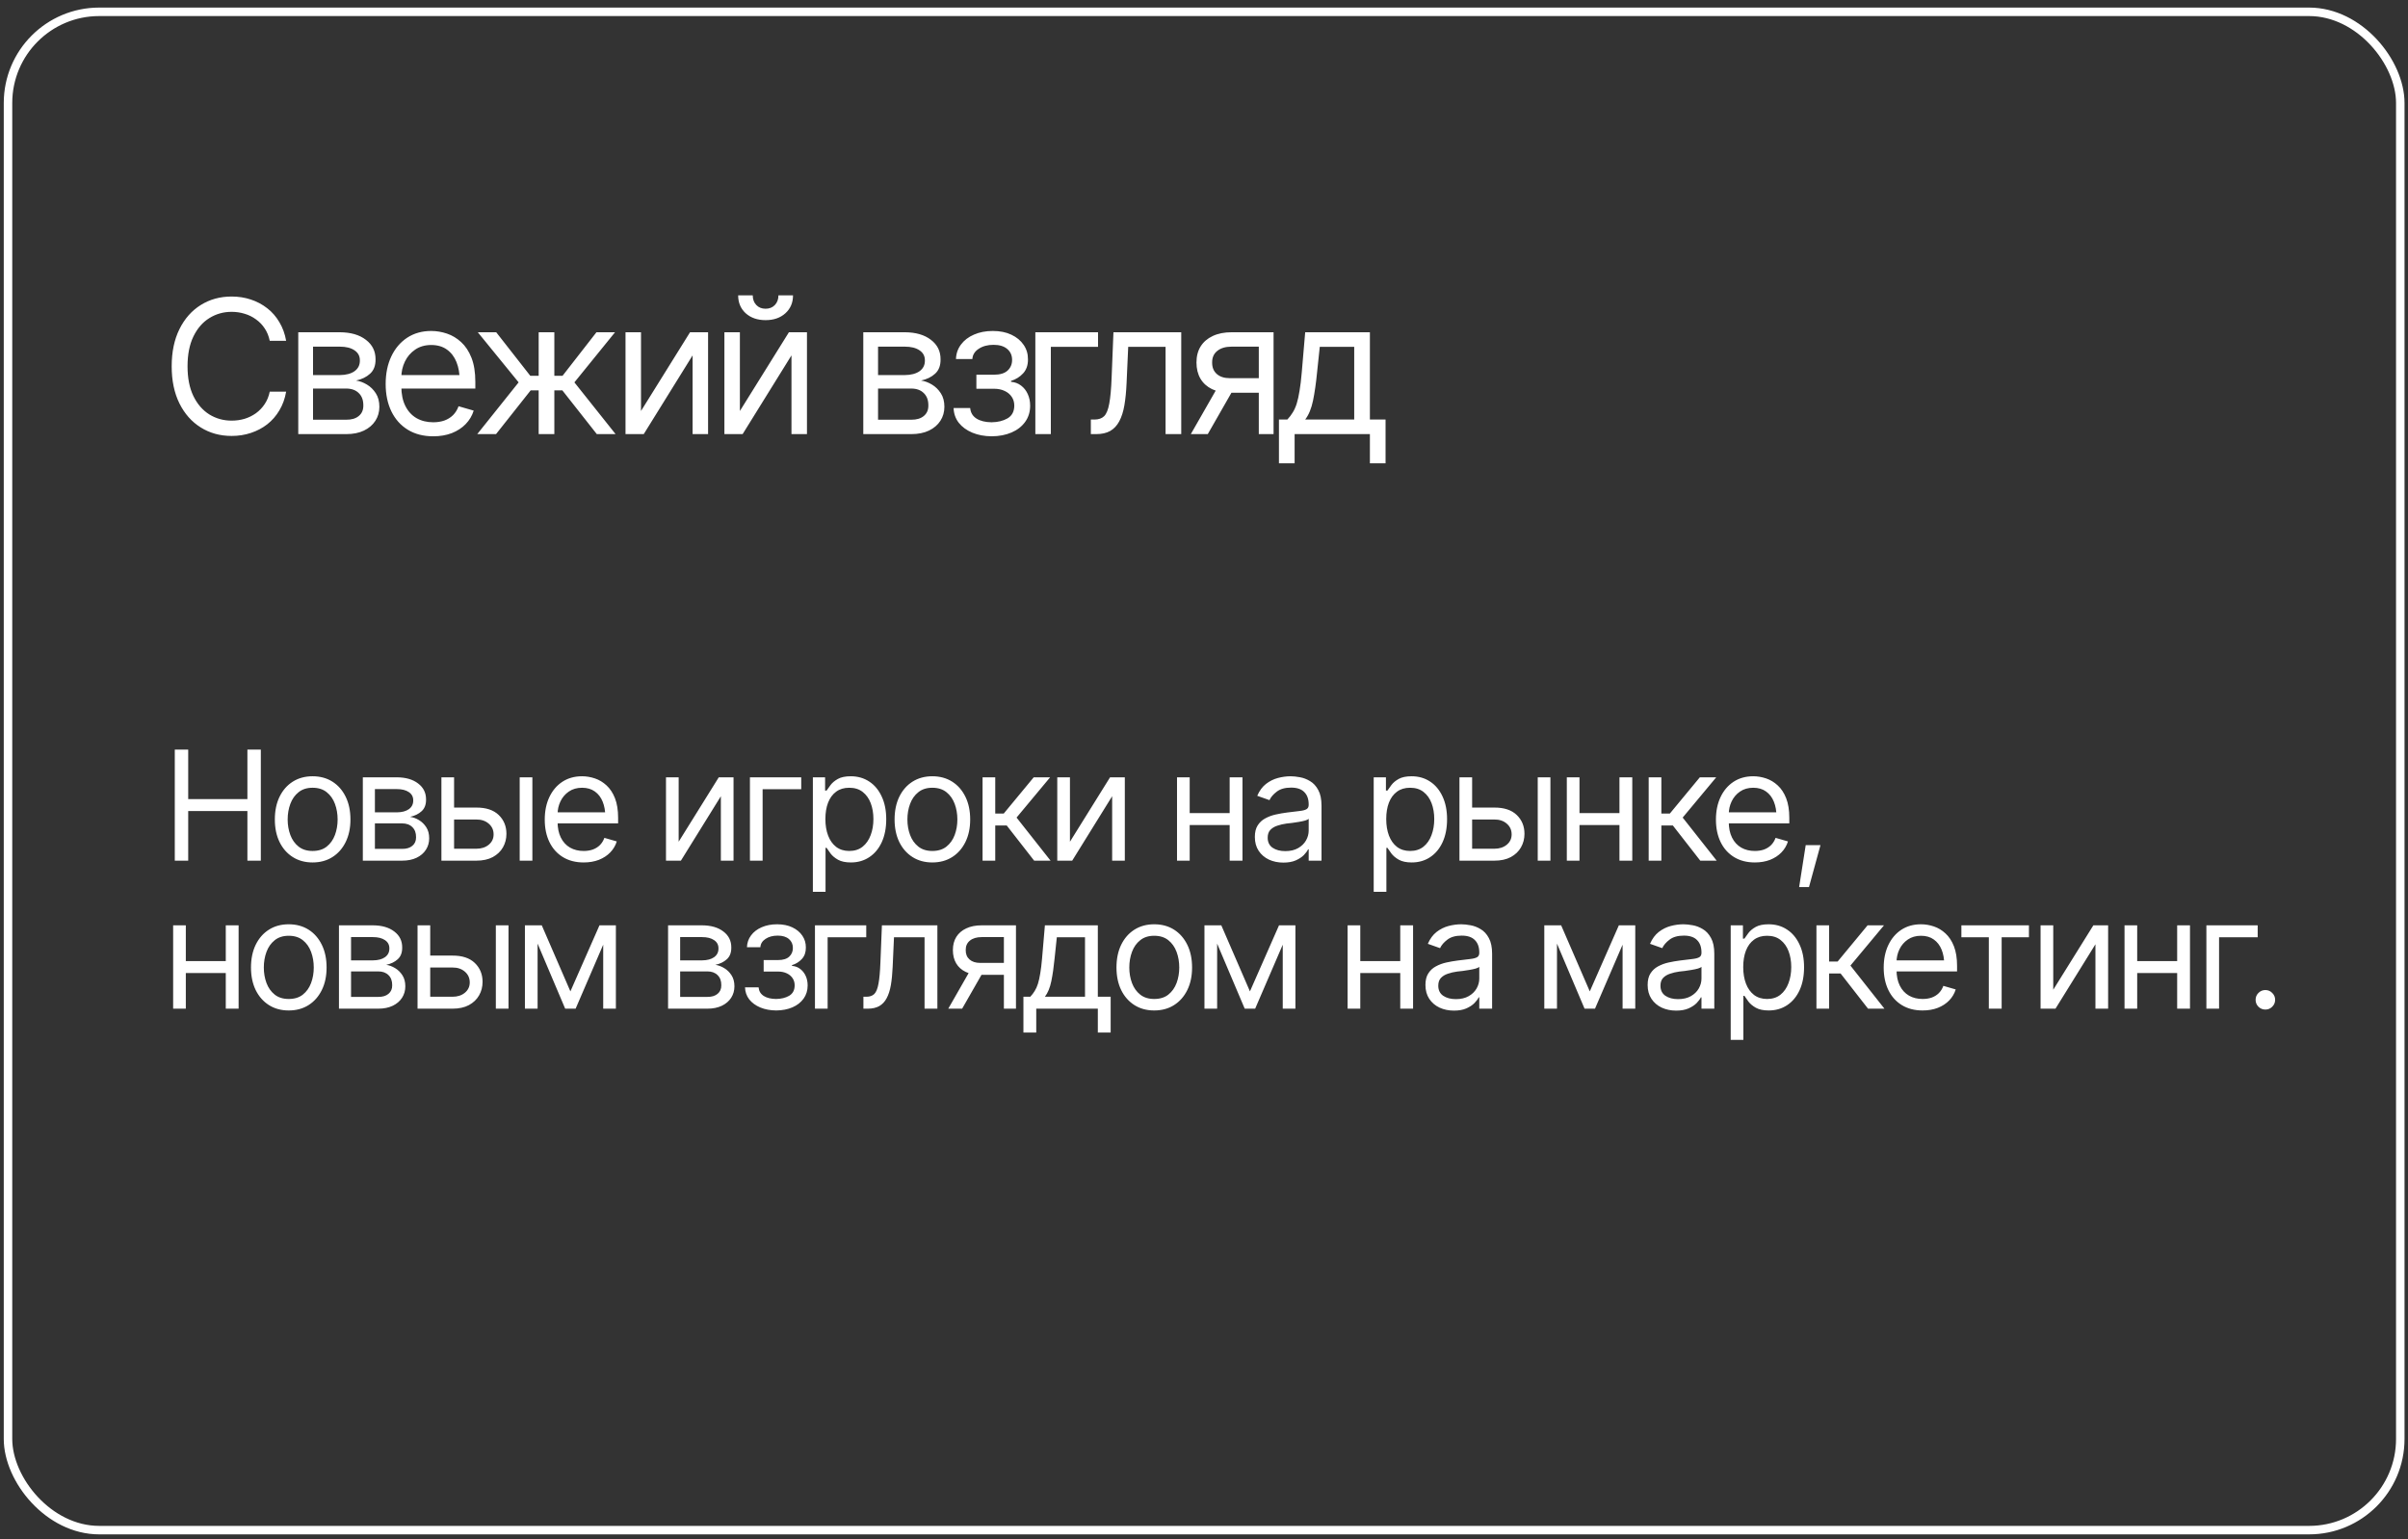 <?xml version="1.0" encoding="UTF-8"?> <svg xmlns="http://www.w3.org/2000/svg" width="244" height="156" viewBox="0 0 244 156" fill="none"><rect x="0" y="0" width="244" height="156" fill="#333333" stroke="none"/><rect x="0.811" y="1.198" width="242.407" height="153.868" rx="9.239" stroke="white" stroke-width="0.86"></rect><path d="M23.473 44.179C22.303 44.179 21.26 43.893 20.343 43.32C19.425 42.748 18.705 41.935 18.182 40.882C17.658 39.824 17.397 38.571 17.397 37.124C17.397 35.671 17.658 34.416 18.182 33.357C18.705 32.298 19.425 31.482 20.343 30.91C21.26 30.337 22.303 30.051 23.473 30.051C24.162 30.051 24.812 30.152 25.421 30.356C26.037 30.559 26.591 30.854 27.083 31.242C27.576 31.624 27.985 32.095 28.311 32.655C28.644 33.209 28.872 33.837 28.995 34.539H27.333C27.234 34.058 27.062 33.637 26.816 33.274C26.575 32.91 26.28 32.606 25.929 32.359C25.584 32.107 25.203 31.919 24.784 31.796C24.365 31.667 23.928 31.602 23.473 31.602C22.642 31.602 21.888 31.815 21.21 32.239C20.533 32.658 19.995 33.28 19.595 34.105C19.201 34.923 19.003 35.93 19.003 37.124C19.003 38.312 19.201 39.316 19.595 40.134C19.995 40.953 20.533 41.575 21.21 42C21.888 42.418 22.642 42.628 23.473 42.628C23.928 42.628 24.365 42.566 24.784 42.443C25.203 42.314 25.584 42.126 25.929 41.88C26.28 41.627 26.575 41.319 26.816 40.956C27.062 40.593 27.234 40.171 27.333 39.691H28.995C28.872 40.399 28.644 41.03 28.311 41.584C27.985 42.138 27.576 42.609 27.083 42.997C26.591 43.379 26.037 43.671 25.421 43.874C24.812 44.077 24.162 44.179 23.473 44.179ZM30.223 43.994V33.671H34.434C35.542 33.677 36.422 33.932 37.075 34.437C37.733 34.936 38.06 35.597 38.054 36.422C38.06 37.05 37.875 37.533 37.499 37.872C37.13 38.211 36.656 38.441 36.078 38.565C36.453 38.62 36.819 38.755 37.176 38.971C37.54 39.186 37.841 39.482 38.081 39.857C38.321 40.227 38.441 40.682 38.441 41.224C38.441 41.753 38.306 42.227 38.035 42.646C37.764 43.065 37.38 43.394 36.881 43.634C36.382 43.874 35.782 43.994 35.08 43.994H30.223ZM31.719 42.535H35.08C35.622 42.541 36.047 42.415 36.355 42.157C36.669 41.898 36.822 41.544 36.816 41.095C36.822 40.559 36.669 40.141 36.355 39.839C36.047 39.531 35.622 39.377 35.08 39.377H31.719V42.535ZM31.719 38.011H34.434C35.068 38.004 35.567 37.872 35.93 37.614C36.293 37.349 36.471 36.989 36.465 36.533C36.471 36.096 36.293 35.754 35.93 35.508C35.567 35.256 35.068 35.13 34.434 35.13H31.719V38.011ZM43.899 44.216C42.908 44.216 42.049 43.994 41.323 43.551C40.602 43.108 40.048 42.489 39.661 41.695C39.273 40.895 39.079 39.968 39.079 38.916C39.079 37.857 39.27 36.924 39.651 36.118C40.033 35.311 40.569 34.68 41.258 34.225C41.954 33.769 42.766 33.541 43.696 33.541C44.231 33.541 44.764 33.631 45.293 33.809C45.823 33.988 46.303 34.277 46.734 34.677C47.171 35.077 47.519 35.607 47.777 36.265C48.036 36.924 48.165 37.734 48.165 38.694V39.377H40.206V38.011H47.306L46.577 38.528C46.577 37.838 46.469 37.226 46.254 36.69C46.038 36.155 45.715 35.733 45.284 35.425C44.859 35.117 44.33 34.963 43.696 34.963C43.062 34.963 42.517 35.12 42.062 35.434C41.612 35.742 41.267 36.145 41.027 36.644C40.787 37.143 40.667 37.678 40.667 38.251V39.156C40.667 39.937 40.803 40.599 41.074 41.141C41.344 41.683 41.723 42.095 42.209 42.378C42.696 42.655 43.259 42.794 43.899 42.794C44.312 42.794 44.687 42.735 45.026 42.618C45.364 42.495 45.657 42.314 45.903 42.074C46.149 41.827 46.337 41.526 46.466 41.169L47.999 41.612C47.839 42.129 47.568 42.584 47.186 42.978C46.811 43.366 46.343 43.671 45.783 43.893C45.223 44.108 44.595 44.216 43.899 44.216ZM48.359 43.994L52.552 38.749L48.415 33.671H50.28L53.734 38.084H54.583V33.671H56.171V38.084H57.002L60.438 33.671H62.321L58.203 38.749L62.377 43.994H60.474L56.984 39.562H56.171V43.994H54.583V39.562H53.77L50.262 43.994H48.359ZM64.953 41.649L69.921 33.671H71.749V43.994H70.18V36.016L65.23 43.994H63.383V33.671H64.953V41.649ZM74.972 41.649L79.94 33.671H81.769V43.994H80.199V36.016L75.249 43.994H73.403V33.671H74.972V41.649ZM77.576 32.443C76.752 32.443 76.081 32.212 75.564 31.75C75.052 31.282 74.797 30.676 74.797 29.931H76.275C76.275 30.331 76.394 30.657 76.635 30.91C76.875 31.162 77.189 31.288 77.576 31.288C77.964 31.288 78.278 31.162 78.518 30.91C78.758 30.657 78.878 30.331 78.878 29.931H80.356C80.356 30.676 80.097 31.282 79.58 31.75C79.069 32.212 78.401 32.443 77.576 32.443ZM87.476 43.994V33.671H91.687C92.795 33.677 93.675 33.932 94.328 34.437C94.986 34.936 95.313 35.597 95.306 36.422C95.313 37.05 95.128 37.533 94.752 37.872C94.383 38.211 93.909 38.441 93.33 38.565C93.706 38.62 94.072 38.755 94.429 38.971C94.792 39.186 95.094 39.482 95.334 39.857C95.574 40.227 95.694 40.682 95.694 41.224C95.694 41.753 95.559 42.227 95.288 42.646C95.017 43.065 94.632 43.394 94.134 43.634C93.635 43.874 93.035 43.994 92.333 43.994H87.476ZM88.972 42.535H92.333C92.875 42.541 93.3 42.415 93.607 42.157C93.921 41.898 94.075 41.544 94.069 41.095C94.075 40.559 93.921 40.141 93.607 39.839C93.3 39.531 92.875 39.377 92.333 39.377H88.972V42.535ZM88.972 38.011H91.687C92.321 38.004 92.819 37.872 93.183 37.614C93.546 37.349 93.724 36.989 93.718 36.533C93.724 36.096 93.546 35.754 93.183 35.508C92.819 35.256 92.321 35.13 91.687 35.13H88.972V38.011ZM96.627 41.353H98.308C98.351 41.821 98.566 42.178 98.954 42.424C99.342 42.664 99.847 42.788 100.469 42.794C101.103 42.788 101.644 42.655 102.094 42.397C102.543 42.132 102.771 41.704 102.777 41.113C102.777 40.769 102.691 40.47 102.519 40.218C102.346 39.959 102.106 39.759 101.798 39.617C101.49 39.47 101.127 39.396 100.709 39.396H98.936V37.974H100.709C101.337 37.974 101.801 37.832 102.103 37.549C102.405 37.266 102.555 36.909 102.555 36.478C102.555 36.016 102.392 35.647 102.066 35.37C101.74 35.087 101.275 34.945 100.672 34.945C100.075 34.945 99.573 35.08 99.167 35.351C98.766 35.616 98.554 35.961 98.529 36.385H96.867C96.886 35.831 97.055 35.342 97.375 34.917C97.695 34.486 98.132 34.151 98.686 33.911C99.247 33.664 99.884 33.541 100.598 33.541C101.324 33.541 101.952 33.667 102.482 33.92C103.017 34.172 103.433 34.517 103.728 34.954C104.024 35.385 104.168 35.874 104.162 36.422C104.168 37.001 104.005 37.472 103.673 37.835C103.347 38.192 102.937 38.448 102.445 38.602V38.694C102.832 38.725 103.171 38.851 103.46 39.072C103.756 39.294 103.984 39.583 104.144 39.941C104.304 40.291 104.384 40.682 104.384 41.113C104.384 41.741 104.214 42.289 103.876 42.757C103.543 43.218 103.085 43.576 102.5 43.828C101.915 44.08 101.244 44.21 100.487 44.216C99.754 44.21 99.099 44.087 98.52 43.846C97.948 43.606 97.492 43.274 97.154 42.849C96.821 42.418 96.646 41.92 96.627 41.353ZM111.263 33.671V35.148H106.48V43.994H104.91V33.671H111.263ZM110.534 43.994V42.517H110.904C111.322 42.517 111.649 42.403 111.883 42.175C112.116 41.941 112.289 41.516 112.4 40.901C112.517 40.285 112.597 39.402 112.64 38.251L112.824 33.671H119.694V43.994H118.106V35.148H114.32L114.154 38.842C114.117 39.685 114.043 40.43 113.932 41.076C113.822 41.717 113.649 42.255 113.415 42.692C113.188 43.123 112.883 43.449 112.501 43.671C112.12 43.886 111.642 43.994 111.07 43.994H110.534ZM127.553 43.994V35.13H124.801C124.186 35.13 123.699 35.274 123.342 35.564C122.991 35.847 122.819 36.238 122.825 36.736C122.819 37.229 122.976 37.617 123.296 37.9C123.616 38.183 124.056 38.325 124.617 38.325H127.941V39.802H124.617C123.915 39.802 123.311 39.679 122.807 39.433C122.302 39.186 121.914 38.836 121.643 38.38C121.372 37.918 121.237 37.37 121.237 36.736C121.237 36.102 121.378 35.557 121.662 35.102C121.951 34.646 122.36 34.295 122.89 34.049C123.425 33.797 124.062 33.671 124.801 33.671H129.049V43.994H127.553ZM120.664 43.994L123.601 38.86H125.318L122.382 43.994H120.664ZM129.594 46.949V42.517H130.444C130.653 42.295 130.834 42.058 130.988 41.806C131.148 41.553 131.284 41.252 131.395 40.901C131.505 40.544 131.601 40.113 131.681 39.608C131.767 39.103 131.841 38.491 131.903 37.77L132.253 33.671H138.81V42.517H140.398V46.949H138.81V43.994H131.182V46.949H129.594ZM132.253 42.517H137.221V35.148H133.731L133.454 37.77C133.349 38.848 133.214 39.79 133.048 40.596C132.881 41.403 132.617 42.043 132.253 42.517Z" fill="white"></path><path d="M17.711 87.221V75.963H19.071V80.98H25.069V75.963H26.429V87.221H25.069V82.189H19.071V87.221H17.711ZM31.672 87.402C30.912 87.402 30.245 87.221 29.67 86.858C29.096 86.495 28.648 85.987 28.326 85.332C28.008 84.677 27.85 83.916 27.85 83.05C27.85 82.169 28.008 81.401 28.326 80.746C28.648 80.086 29.096 79.575 29.67 79.212C30.245 78.85 30.912 78.668 31.672 78.668C32.438 78.668 33.108 78.85 33.682 79.212C34.256 79.575 34.705 80.086 35.027 80.746C35.349 81.401 35.51 82.169 35.51 83.05C35.51 83.916 35.349 84.677 35.027 85.332C34.705 85.987 34.256 86.495 33.682 86.858C33.108 87.221 32.438 87.402 31.672 87.402ZM31.672 86.238C32.257 86.238 32.735 86.09 33.108 85.793C33.481 85.496 33.758 85.105 33.939 84.622C34.12 84.133 34.211 83.609 34.211 83.05C34.211 82.481 34.12 81.952 33.939 81.464C33.758 80.975 33.481 80.582 33.108 80.285C32.735 79.983 32.257 79.832 31.672 79.832C31.098 79.832 30.625 79.983 30.252 80.285C29.879 80.582 29.602 80.975 29.421 81.464C29.24 81.952 29.149 82.481 29.149 83.05C29.149 83.609 29.24 84.133 29.421 84.622C29.602 85.105 29.879 85.496 30.252 85.793C30.625 86.09 31.098 86.238 31.672 86.238ZM36.765 87.221V78.774H40.21C41.116 78.779 41.837 78.988 42.37 79.401C42.909 79.809 43.176 80.35 43.171 81.025C43.176 81.539 43.025 81.935 42.718 82.212C42.416 82.489 42.028 82.677 41.554 82.778C41.862 82.823 42.161 82.934 42.454 83.111C42.751 83.287 42.998 83.529 43.194 83.836C43.39 84.138 43.489 84.511 43.489 84.954C43.489 85.387 43.378 85.775 43.156 86.118C42.935 86.46 42.62 86.73 42.212 86.926C41.804 87.122 41.313 87.221 40.739 87.221H36.765ZM37.989 86.027H40.739C41.182 86.032 41.529 85.929 41.781 85.717C42.038 85.506 42.164 85.216 42.159 84.848C42.164 84.41 42.038 84.068 41.781 83.821C41.529 83.569 41.182 83.443 40.739 83.443H37.989V86.027ZM37.989 82.325H40.21C40.728 82.32 41.136 82.212 41.434 82C41.731 81.784 41.877 81.489 41.872 81.116C41.877 80.758 41.731 80.479 41.434 80.278C41.136 80.071 40.728 79.968 40.21 79.968H37.989V82.325ZM45.846 81.841H48.263C49.251 81.836 50.006 82.086 50.53 82.589C51.054 83.093 51.316 83.73 51.316 84.501C51.316 85.004 51.197 85.463 50.961 85.876C50.729 86.284 50.386 86.611 49.933 86.858C49.48 87.1 48.923 87.221 48.263 87.221H44.728V78.774H46.012V86.012H48.263C48.772 86.012 49.19 85.878 49.517 85.611C49.85 85.339 50.016 84.989 50.016 84.561C50.016 84.113 49.85 83.748 49.517 83.466C49.19 83.184 48.772 83.045 48.263 83.05H45.846V81.841ZM52.66 87.221V78.774H53.945V87.221H52.66ZM59.143 87.402C58.332 87.402 57.629 87.221 57.035 86.858C56.446 86.495 55.992 85.989 55.675 85.339C55.358 84.685 55.199 83.927 55.199 83.065C55.199 82.199 55.355 81.436 55.667 80.776C55.98 80.116 56.418 79.6 56.982 79.227C57.551 78.855 58.216 78.668 58.977 78.668C59.415 78.668 59.85 78.741 60.283 78.887C60.717 79.033 61.109 79.27 61.462 79.597C61.82 79.925 62.104 80.358 62.316 80.897C62.527 81.436 62.633 82.098 62.633 82.884V83.443H56.121V82.325H61.931L61.334 82.748C61.334 82.184 61.245 81.683 61.069 81.245C60.893 80.806 60.629 80.461 60.276 80.21C59.928 79.958 59.495 79.832 58.977 79.832C58.458 79.832 58.012 79.96 57.639 80.217C57.272 80.469 56.989 80.799 56.793 81.207C56.597 81.615 56.498 82.053 56.498 82.521V83.262C56.498 83.901 56.609 84.443 56.831 84.886C57.053 85.329 57.362 85.667 57.76 85.898C58.158 86.125 58.619 86.238 59.143 86.238C59.48 86.238 59.787 86.191 60.064 86.095C60.341 85.994 60.581 85.846 60.782 85.649C60.984 85.448 61.137 85.201 61.243 84.909L62.497 85.271C62.366 85.695 62.145 86.067 61.832 86.389C61.525 86.707 61.142 86.956 60.684 87.138C60.226 87.314 59.712 87.402 59.143 87.402ZM68.768 85.302L72.832 78.774H74.328V87.221H73.044V80.693L68.995 87.221H67.484V78.774H68.768V85.302ZM81.188 78.774V79.983H77.275V87.221H75.99V78.774H81.188ZM82.367 90.379V78.774H83.606V80.119H83.757C83.853 79.973 83.986 79.786 84.157 79.56C84.329 79.328 84.576 79.121 84.898 78.94C85.22 78.759 85.656 78.668 86.205 78.668C86.915 78.668 87.54 78.847 88.079 79.205C88.618 79.557 89.038 80.061 89.34 80.716C89.647 81.365 89.801 82.133 89.801 83.02C89.801 83.912 89.65 84.687 89.348 85.347C89.046 86.002 88.625 86.508 88.086 86.865C87.547 87.223 86.925 87.402 86.22 87.402C85.681 87.402 85.248 87.311 84.921 87.13C84.593 86.944 84.341 86.734 84.165 86.503C83.989 86.266 83.853 86.072 83.757 85.921H83.651V90.379H82.367ZM86.054 86.238C86.593 86.238 87.044 86.095 87.406 85.808C87.769 85.516 88.041 85.125 88.222 84.637C88.409 84.148 88.502 83.604 88.502 83.005C88.502 82.41 88.411 81.874 88.23 81.396C88.048 80.917 87.776 80.537 87.414 80.255C87.056 79.973 86.603 79.832 86.054 79.832C85.525 79.832 85.082 79.965 84.724 80.232C84.367 80.494 84.095 80.864 83.908 81.343C83.727 81.816 83.636 82.37 83.636 83.005C83.636 83.639 83.729 84.201 83.916 84.69C84.102 85.173 84.374 85.553 84.732 85.83C85.094 86.102 85.535 86.238 86.054 86.238ZM94.47 87.402C93.71 87.402 93.042 87.221 92.468 86.858C91.894 86.495 91.446 85.987 91.123 85.332C90.806 84.677 90.647 83.916 90.647 83.05C90.647 82.169 90.806 81.401 91.123 80.746C91.446 80.086 91.894 79.575 92.468 79.212C93.042 78.85 93.71 78.668 94.47 78.668C95.236 78.668 95.906 78.85 96.48 79.212C97.054 79.575 97.502 80.086 97.825 80.746C98.147 81.401 98.308 82.169 98.308 83.05C98.308 83.916 98.147 84.677 97.825 85.332C97.502 85.987 97.054 86.495 96.48 86.858C95.906 87.221 95.236 87.402 94.47 87.402ZM94.47 86.238C95.054 86.238 95.533 86.09 95.906 85.793C96.278 85.496 96.555 85.105 96.737 84.622C96.918 84.133 97.009 83.609 97.009 83.05C97.009 82.481 96.918 81.952 96.737 81.464C96.555 80.975 96.278 80.582 95.906 80.285C95.533 79.983 95.054 79.832 94.47 79.832C93.896 79.832 93.423 79.983 93.05 80.285C92.677 80.582 92.4 80.975 92.219 81.464C92.037 81.952 91.947 82.481 91.947 83.05C91.947 83.609 92.037 84.133 92.219 84.622C92.4 85.105 92.677 85.496 93.05 85.793C93.423 86.09 93.896 86.238 94.47 86.238ZM99.562 87.221V78.774H100.847V82.446H101.708L104.745 78.774H106.407L103.007 82.854L106.453 87.221H104.79L102.01 83.655H100.847V87.221H99.562ZM108.417 85.302L112.481 78.774H113.977V87.221H112.693V80.693L108.644 87.221H107.132V78.774H108.417V85.302ZM124.902 82.4V83.609H120.248V82.4H124.902ZM120.55 78.774V87.221H119.266V78.774H120.55ZM125.899 78.774V87.221H124.6V78.774H125.899ZM130.039 87.417C129.506 87.417 129.02 87.316 128.581 87.115C128.143 86.908 127.796 86.611 127.539 86.223C127.282 85.835 127.153 85.367 127.153 84.818C127.153 84.335 127.249 83.944 127.441 83.647C127.632 83.345 127.886 83.108 128.204 82.937C128.526 82.761 128.878 82.63 129.261 82.544C129.649 82.458 130.039 82.39 130.432 82.34C130.946 82.275 131.362 82.224 131.679 82.189C132.001 82.154 132.235 82.093 132.382 82.008C132.533 81.922 132.608 81.776 132.608 81.569V81.524C132.608 80.985 132.46 80.567 132.162 80.27C131.87 79.968 131.425 79.817 130.825 79.817C130.211 79.817 129.727 79.953 129.375 80.225C129.022 80.492 128.775 80.779 128.634 81.086L127.395 80.648C127.617 80.134 127.911 79.734 128.279 79.446C128.652 79.159 129.055 78.958 129.488 78.842C129.926 78.726 130.357 78.668 130.78 78.668C131.052 78.668 131.364 78.701 131.717 78.766C132.069 78.827 132.412 78.958 132.744 79.159C133.082 79.356 133.359 79.655 133.575 80.058C133.797 80.456 133.908 80.99 133.908 81.66V87.221H132.608V86.072H132.548C132.462 86.254 132.316 86.45 132.11 86.662C131.903 86.868 131.629 87.047 131.286 87.198C130.949 87.344 130.533 87.417 130.039 87.417ZM130.236 86.254C130.75 86.254 131.183 86.153 131.535 85.951C131.888 85.75 132.155 85.49 132.336 85.173C132.518 84.851 132.608 84.516 132.608 84.168V82.975C132.553 83.04 132.432 83.101 132.246 83.156C132.064 83.206 131.853 83.252 131.611 83.292C131.374 83.332 131.142 83.368 130.916 83.398C130.689 83.423 130.508 83.443 130.372 83.458C130.034 83.504 129.72 83.576 129.427 83.677C129.135 83.773 128.899 83.916 128.717 84.108C128.541 84.299 128.453 84.561 128.453 84.894C128.453 85.342 128.619 85.682 128.952 85.914C129.289 86.14 129.717 86.254 130.236 86.254ZM139.196 90.379V78.774H140.435V80.119H140.586C140.682 79.973 140.815 79.786 140.987 79.56C141.158 79.328 141.405 79.121 141.727 78.94C142.049 78.759 142.485 78.668 143.034 78.668C143.744 78.668 144.369 78.847 144.908 79.205C145.447 79.557 145.867 80.061 146.17 80.716C146.477 81.365 146.63 82.133 146.63 83.02C146.63 83.912 146.479 84.687 146.177 85.347C145.875 86.002 145.454 86.508 144.915 86.865C144.376 87.223 143.754 87.402 143.049 87.402C142.51 87.402 142.077 87.311 141.75 87.13C141.422 86.944 141.171 86.734 140.994 86.503C140.818 86.266 140.682 86.072 140.586 85.921H140.481V90.379H139.196ZM142.883 86.238C143.422 86.238 143.873 86.095 144.235 85.808C144.598 85.516 144.87 85.125 145.051 84.637C145.238 84.148 145.331 83.604 145.331 83.005C145.331 82.41 145.24 81.874 145.059 81.396C144.878 80.917 144.606 80.537 144.243 80.255C143.885 79.973 143.432 79.832 142.883 79.832C142.354 79.832 141.911 79.965 141.553 80.232C141.196 80.494 140.924 80.864 140.737 81.343C140.556 81.816 140.465 82.37 140.465 83.005C140.465 83.639 140.559 84.201 140.745 84.69C140.931 85.173 141.203 85.553 141.561 85.83C141.924 86.102 142.364 86.238 142.883 86.238ZM149.003 81.841H151.42C152.407 81.836 153.163 82.086 153.687 82.589C154.211 83.093 154.473 83.73 154.473 84.501C154.473 85.004 154.354 85.463 154.117 85.876C153.886 86.284 153.543 86.611 153.09 86.858C152.637 87.1 152.08 87.221 151.42 87.221H147.885V78.774H149.169V86.012H151.42C151.929 86.012 152.347 85.878 152.674 85.611C153.007 85.339 153.173 84.989 153.173 84.561C153.173 84.113 153.007 83.748 152.674 83.466C152.347 83.184 151.929 83.045 151.42 83.05H149.003V81.841ZM155.817 87.221V78.774H157.102V87.221H155.817ZM164.4 82.4V83.609H159.746V82.4H164.4ZM160.048 78.774V87.221H158.764V78.774H160.048ZM165.397 78.774V87.221H164.098V78.774H165.397ZM167.059 87.221V78.774H168.344V82.446H169.205L172.242 78.774H173.904L170.504 82.854L173.95 87.221H172.287L169.507 83.655H168.344V87.221H167.059ZM177.818 87.402C177.007 87.402 176.304 87.221 175.71 86.858C175.121 86.495 174.667 85.989 174.35 85.339C174.033 84.685 173.874 83.927 173.874 83.065C173.874 82.199 174.03 81.436 174.342 80.776C174.655 80.116 175.093 79.6 175.657 79.227C176.226 78.855 176.891 78.668 177.651 78.668C178.09 78.668 178.525 78.741 178.959 78.887C179.392 79.033 179.785 79.27 180.137 79.597C180.495 79.925 180.779 80.358 180.991 80.897C181.202 81.436 181.308 82.098 181.308 82.884V83.443H174.796V82.325H180.606L180.009 82.748C180.009 82.184 179.921 81.683 179.744 81.245C179.568 80.806 179.304 80.461 178.951 80.21C178.603 79.958 178.17 79.832 177.651 79.832C177.133 79.832 176.687 79.96 176.314 80.217C175.947 80.469 175.665 80.799 175.468 81.207C175.272 81.615 175.173 82.053 175.173 82.521V83.262C175.173 83.901 175.284 84.443 175.506 84.886C175.727 85.329 176.037 85.667 176.435 85.898C176.833 86.125 177.294 86.238 177.818 86.238C178.155 86.238 178.462 86.191 178.739 86.095C179.016 85.994 179.256 85.846 179.457 85.649C179.659 85.448 179.812 85.201 179.918 84.909L181.172 85.271C181.041 85.695 180.82 86.067 180.507 86.389C180.2 86.707 179.817 86.956 179.359 87.138C178.901 87.314 178.387 87.402 177.818 87.402ZM182.305 89.895L182.97 85.649H184.466L183.303 89.895H182.305ZM23.181 97.4V98.609H18.527V97.4H23.181ZM18.829 93.774V102.221H17.544V93.774H18.829ZM24.178 93.774V102.221H22.878V93.774H24.178ZM29.255 102.402C28.494 102.402 27.827 102.221 27.253 101.858C26.679 101.495 26.23 100.987 25.908 100.332C25.591 99.677 25.432 98.916 25.432 98.05C25.432 97.169 25.591 96.401 25.908 95.746C26.23 95.086 26.679 94.575 27.253 94.212C27.827 93.85 28.494 93.668 29.255 93.668C30.02 93.668 30.69 93.85 31.265 94.212C31.839 94.575 32.287 95.086 32.609 95.746C32.932 96.401 33.093 97.169 33.093 98.05C33.093 98.916 32.932 99.677 32.609 100.332C32.287 100.987 31.839 101.495 31.265 101.858C30.69 102.221 30.02 102.402 29.255 102.402ZM29.255 101.238C29.839 101.238 30.318 101.09 30.69 100.793C31.063 100.496 31.34 100.105 31.521 99.622C31.703 99.133 31.793 98.609 31.793 98.05C31.793 97.481 31.703 96.952 31.521 96.464C31.34 95.975 31.063 95.582 30.69 95.285C30.318 94.983 29.839 94.832 29.255 94.832C28.681 94.832 28.207 94.983 27.834 95.285C27.462 95.582 27.185 95.975 27.003 96.464C26.822 96.952 26.732 97.481 26.732 98.05C26.732 98.609 26.822 99.133 27.003 99.622C27.185 100.105 27.462 100.496 27.834 100.793C28.207 101.09 28.681 101.238 29.255 101.238ZM34.347 102.221V93.774H37.792C38.699 93.779 39.419 93.988 39.953 94.401C40.492 94.809 40.759 95.35 40.754 96.025C40.759 96.539 40.608 96.935 40.3 97.212C39.998 97.489 39.61 97.677 39.137 97.778C39.444 97.823 39.744 97.934 40.036 98.111C40.333 98.287 40.58 98.529 40.776 98.836C40.973 99.138 41.071 99.511 41.071 99.954C41.071 100.387 40.96 100.775 40.739 101.118C40.517 101.46 40.202 101.73 39.794 101.926C39.386 102.122 38.895 102.221 38.321 102.221H34.347ZM35.571 101.027H38.321C38.764 101.032 39.112 100.929 39.364 100.717C39.62 100.506 39.746 100.216 39.741 99.848C39.746 99.41 39.62 99.068 39.364 98.821C39.112 98.569 38.764 98.443 38.321 98.443H35.571V101.027ZM35.571 97.325H37.792C38.311 97.32 38.719 97.212 39.016 97C39.313 96.784 39.459 96.489 39.454 96.116C39.459 95.758 39.313 95.479 39.016 95.278C38.719 95.071 38.311 94.968 37.792 94.968H35.571V97.325ZM43.428 96.841H45.846C46.833 96.836 47.589 97.086 48.112 97.589C48.636 98.093 48.898 98.73 48.898 99.501C48.898 100.004 48.78 100.463 48.543 100.876C48.311 101.284 47.969 101.611 47.515 101.858C47.062 102.1 46.506 102.221 45.846 102.221H42.31V93.774H43.594V101.012H45.846C46.355 101.012 46.773 100.878 47.1 100.611C47.432 100.339 47.599 99.989 47.599 99.561C47.599 99.113 47.432 98.748 47.1 98.466C46.773 98.184 46.355 98.045 45.846 98.05H43.428V96.841ZM50.243 102.221V93.774H51.527V102.221H50.243ZM57.798 100.468L60.744 93.774H61.968L58.327 102.221H57.269L53.688 93.774H54.897L57.798 100.468ZM54.474 93.774V102.221H53.189V93.774H54.474ZM61.122 102.221V93.774H62.407V102.221H61.122ZM67.695 102.221V93.774H71.14C72.047 93.779 72.767 93.988 73.301 94.401C73.84 94.809 74.107 95.35 74.102 96.025C74.107 96.539 73.956 96.935 73.648 97.212C73.346 97.489 72.958 97.677 72.485 97.778C72.792 97.823 73.092 97.934 73.384 98.111C73.681 98.287 73.928 98.529 74.124 98.836C74.321 99.138 74.419 99.511 74.419 99.954C74.419 100.387 74.308 100.775 74.087 101.118C73.865 101.46 73.55 101.73 73.142 101.926C72.734 102.122 72.243 102.221 71.669 102.221H67.695ZM68.919 101.027H71.669C72.112 101.032 72.46 100.929 72.712 100.717C72.969 100.506 73.094 100.216 73.089 99.848C73.094 99.41 72.969 99.068 72.712 98.821C72.46 98.569 72.112 98.443 71.669 98.443H68.919V101.027ZM68.919 97.325H71.14C71.659 97.32 72.067 97.212 72.364 97C72.661 96.784 72.807 96.489 72.802 96.116C72.807 95.758 72.661 95.479 72.364 95.278C72.067 95.071 71.659 94.968 71.14 94.968H68.919V97.325ZM75.492 100.06H76.867C76.902 100.443 77.078 100.735 77.396 100.936C77.713 101.133 78.126 101.233 78.635 101.238C79.154 101.233 79.597 101.125 79.965 100.914C80.332 100.697 80.519 100.347 80.523 99.863C80.523 99.581 80.453 99.337 80.312 99.131C80.171 98.919 79.975 98.755 79.723 98.639C79.471 98.519 79.174 98.458 78.831 98.458H77.381V97.295H78.831C79.345 97.295 79.725 97.179 79.972 96.947C80.219 96.716 80.342 96.423 80.342 96.071C80.342 95.693 80.209 95.391 79.942 95.164C79.675 94.933 79.295 94.817 78.801 94.817C78.312 94.817 77.902 94.927 77.57 95.149C77.242 95.366 77.068 95.648 77.048 95.995H75.688C75.703 95.542 75.842 95.141 76.104 94.794C76.366 94.441 76.723 94.167 77.177 93.97C77.635 93.769 78.156 93.668 78.74 93.668C79.335 93.668 79.849 93.772 80.282 93.978C80.72 94.184 81.06 94.467 81.302 94.824C81.543 95.177 81.662 95.577 81.657 96.025C81.662 96.499 81.528 96.884 81.256 97.181C80.989 97.474 80.654 97.683 80.252 97.808V97.884C80.569 97.909 80.846 98.012 81.083 98.194C81.324 98.375 81.511 98.612 81.642 98.904C81.773 99.191 81.838 99.511 81.838 99.863C81.838 100.377 81.7 100.825 81.423 101.208C81.151 101.586 80.775 101.878 80.297 102.085C79.818 102.291 79.269 102.397 78.65 102.402C78.05 102.397 77.514 102.296 77.041 102.1C76.572 101.903 76.2 101.631 75.922 101.284C75.65 100.931 75.507 100.523 75.492 100.06ZM87.776 93.774V94.983H83.863V102.221H82.579V93.774H87.776ZM87.489 102.221V101.012H87.791C88.134 101.012 88.401 100.919 88.592 100.732C88.784 100.541 88.925 100.193 89.015 99.69C89.111 99.186 89.177 98.463 89.212 97.521L89.363 93.774H94.984V102.221H93.684V94.983H90.587L90.451 98.005C90.421 98.695 90.36 99.304 90.27 99.833C90.179 100.357 90.038 100.798 89.847 101.155C89.66 101.508 89.411 101.775 89.099 101.956C88.786 102.132 88.396 102.221 87.927 102.221H87.489ZM101.723 102.221V94.968H99.472C98.968 94.968 98.57 95.086 98.278 95.323C97.991 95.555 97.85 95.874 97.855 96.282C97.85 96.685 97.978 97.002 98.24 97.234C98.502 97.466 98.862 97.582 99.32 97.582H102.04V98.791H99.32C98.746 98.791 98.253 98.69 97.84 98.488C97.427 98.287 97.109 98 96.888 97.627C96.666 97.249 96.555 96.801 96.555 96.282C96.555 95.763 96.671 95.318 96.903 94.945C97.14 94.572 97.475 94.285 97.908 94.084C98.346 93.877 98.867 93.774 99.472 93.774H102.947V102.221H101.723ZM96.087 102.221L98.49 98.02H99.895L97.492 102.221H96.087ZM103.702 104.638V101.012H104.398C104.569 100.83 104.717 100.637 104.843 100.43C104.974 100.224 105.085 99.977 105.176 99.69C105.266 99.397 105.344 99.045 105.41 98.632C105.48 98.219 105.541 97.718 105.591 97.129L105.878 93.774H111.242V101.012H112.542V104.638H111.242V102.221H105.002V104.638H103.702ZM105.878 101.012H109.943V94.983H107.087L106.861 97.129C106.775 98.01 106.664 98.781 106.528 99.44C106.392 100.1 106.176 100.624 105.878 101.012ZM116.954 102.402C116.194 102.402 115.526 102.221 114.952 101.858C114.378 101.495 113.93 100.987 113.607 100.332C113.29 99.677 113.131 98.916 113.131 98.05C113.131 97.169 113.29 96.401 113.607 95.746C113.93 95.086 114.378 94.575 114.952 94.212C115.526 93.85 116.194 93.668 116.954 93.668C117.72 93.668 118.39 93.85 118.964 94.212C119.538 94.575 119.986 95.086 120.309 95.746C120.631 96.401 120.792 97.169 120.792 98.05C120.792 98.916 120.631 99.677 120.309 100.332C119.986 100.987 119.538 101.495 118.964 101.858C118.39 102.221 117.72 102.402 116.954 102.402ZM116.954 101.238C117.538 101.238 118.017 101.09 118.39 100.793C118.762 100.496 119.039 100.105 119.221 99.622C119.402 99.133 119.493 98.609 119.493 98.05C119.493 97.481 119.402 96.952 119.221 96.464C119.039 95.975 118.762 95.582 118.39 95.285C118.017 94.983 117.538 94.832 116.954 94.832C116.38 94.832 115.906 94.983 115.534 95.285C115.161 95.582 114.884 95.975 114.703 96.464C114.521 96.952 114.431 97.481 114.431 98.05C114.431 98.609 114.521 99.133 114.703 99.622C114.884 100.105 115.161 100.496 115.534 100.793C115.906 101.09 116.38 101.238 116.954 101.238ZM126.655 100.468L129.601 93.774H130.825L127.184 102.221H126.126L122.545 93.774H123.754L126.655 100.468ZM123.331 93.774V102.221H122.046V93.774H123.331ZM129.979 102.221V93.774H131.263V102.221H129.979ZM142.188 97.4V98.609H137.534V97.4H142.188ZM137.836 93.774V102.221H136.552V93.774H137.836ZM143.185 93.774V102.221H141.886V93.774H143.185ZM147.325 102.417C146.792 102.417 146.306 102.316 145.867 102.115C145.429 101.908 145.082 101.611 144.825 101.223C144.568 100.835 144.439 100.367 144.439 99.818C144.439 99.335 144.535 98.944 144.727 98.647C144.918 98.345 145.172 98.108 145.49 97.937C145.812 97.761 146.164 97.63 146.547 97.544C146.935 97.458 147.325 97.39 147.718 97.34C148.232 97.275 148.648 97.224 148.965 97.189C149.287 97.154 149.521 97.093 149.668 97.008C149.819 96.922 149.894 96.776 149.894 96.569V96.524C149.894 95.985 149.746 95.567 149.448 95.27C149.156 94.968 148.711 94.817 148.111 94.817C147.497 94.817 147.013 94.953 146.661 95.225C146.308 95.492 146.061 95.779 145.92 96.086L144.681 95.648C144.903 95.134 145.197 94.734 145.565 94.446C145.938 94.159 146.341 93.958 146.774 93.842C147.212 93.726 147.643 93.668 148.066 93.668C148.338 93.668 148.65 93.701 149.003 93.766C149.355 93.827 149.698 93.958 150.03 94.159C150.368 94.356 150.645 94.655 150.861 95.058C151.083 95.456 151.194 95.99 151.194 96.66V102.221H149.894V101.072H149.834C149.748 101.254 149.602 101.45 149.396 101.662C149.189 101.868 148.915 102.047 148.572 102.198C148.235 102.344 147.819 102.417 147.325 102.417ZM147.522 101.254C148.036 101.254 148.469 101.153 148.821 100.951C149.174 100.75 149.441 100.49 149.622 100.173C149.804 99.851 149.894 99.516 149.894 99.168V97.975C149.839 98.04 149.718 98.101 149.532 98.156C149.35 98.206 149.139 98.252 148.897 98.292C148.66 98.332 148.428 98.368 148.202 98.398C147.975 98.423 147.794 98.443 147.658 98.458C147.32 98.504 147.006 98.576 146.713 98.677C146.421 98.773 146.185 98.916 146.003 99.108C145.827 99.299 145.739 99.561 145.739 99.894C145.739 100.342 145.905 100.682 146.238 100.914C146.575 101.14 147.003 101.254 147.522 101.254ZM161.091 100.468L164.037 93.774H165.261L161.62 102.221H160.562L156.981 93.774H158.19L161.091 100.468ZM157.767 93.774V102.221H156.482V93.774H157.767ZM164.415 102.221V93.774H165.699V102.221H164.415ZM169.84 102.417C169.306 102.417 168.82 102.316 168.381 102.115C167.943 101.908 167.596 101.611 167.339 101.223C167.082 100.835 166.954 100.367 166.954 99.818C166.954 99.335 167.049 98.944 167.241 98.647C167.432 98.345 167.686 98.108 168.004 97.937C168.326 97.761 168.679 97.63 169.061 97.544C169.449 97.458 169.84 97.39 170.232 97.34C170.746 97.275 171.162 97.224 171.479 97.189C171.801 97.154 172.036 97.093 172.182 97.008C172.333 96.922 172.408 96.776 172.408 96.569V96.524C172.408 95.985 172.26 95.567 171.963 95.27C171.67 94.968 171.225 94.817 170.625 94.817C170.011 94.817 169.527 94.953 169.175 95.225C168.822 95.492 168.575 95.779 168.434 96.086L167.195 95.648C167.417 95.134 167.712 94.734 168.079 94.446C168.452 94.159 168.855 93.958 169.288 93.842C169.726 93.726 170.157 93.668 170.58 93.668C170.852 93.668 171.164 93.701 171.517 93.766C171.869 93.827 172.212 93.958 172.544 94.159C172.882 94.356 173.159 94.655 173.375 95.058C173.597 95.456 173.708 95.99 173.708 96.66V102.221H172.408V101.072H172.348C172.262 101.254 172.116 101.45 171.91 101.662C171.703 101.868 171.429 102.047 171.086 102.198C170.749 102.344 170.333 102.417 169.84 102.417ZM170.036 101.254C170.55 101.254 170.983 101.153 171.335 100.951C171.688 100.75 171.955 100.49 172.136 100.173C172.318 99.851 172.408 99.516 172.408 99.168V97.975C172.353 98.04 172.232 98.101 172.046 98.156C171.864 98.206 171.653 98.252 171.411 98.292C171.174 98.332 170.943 98.368 170.716 98.398C170.489 98.423 170.308 98.443 170.172 98.458C169.835 98.504 169.52 98.576 169.228 98.677C168.935 98.773 168.699 98.916 168.517 99.108C168.341 99.299 168.253 99.561 168.253 99.894C168.253 100.342 168.419 100.682 168.752 100.914C169.089 101.14 169.517 101.254 170.036 101.254ZM175.37 105.379V93.774H176.609V95.119H176.76C176.856 94.973 176.989 94.786 177.16 94.56C177.332 94.328 177.578 94.121 177.901 93.94C178.223 93.759 178.659 93.668 179.208 93.668C179.918 93.668 180.543 93.847 181.081 94.205C181.62 94.557 182.041 95.061 182.343 95.716C182.65 96.365 182.804 97.133 182.804 98.02C182.804 98.912 182.653 99.687 182.351 100.347C182.049 101.002 181.628 101.508 181.089 101.865C180.55 102.223 179.928 102.402 179.223 102.402C178.684 102.402 178.251 102.311 177.923 102.13C177.596 101.944 177.344 101.735 177.168 101.503C176.992 101.266 176.856 101.072 176.76 100.921H176.654V105.379H175.37ZM179.057 101.238C179.596 101.238 180.046 101.095 180.409 100.808C180.772 100.516 181.044 100.125 181.225 99.637C181.411 99.148 181.505 98.604 181.505 98.005C181.505 97.41 181.414 96.874 181.233 96.396C181.051 95.917 180.779 95.537 180.417 95.255C180.059 94.973 179.606 94.832 179.057 94.832C178.528 94.832 178.085 94.965 177.727 95.232C177.369 95.494 177.097 95.864 176.911 96.343C176.73 96.816 176.639 97.37 176.639 98.005C176.639 98.639 176.732 99.201 176.919 99.69C177.105 100.173 177.377 100.553 177.735 100.83C178.097 101.102 178.538 101.238 179.057 101.238ZM184.058 102.221V93.774H185.343V97.446H186.204L189.241 93.774H190.903L187.503 97.854L190.948 102.221H189.286L186.506 98.655H185.343V102.221H184.058ZM194.817 102.402C194.006 102.402 193.303 102.221 192.709 101.858C192.119 101.495 191.666 100.989 191.349 100.339C191.032 99.685 190.873 98.927 190.873 98.065C190.873 97.199 191.029 96.436 191.341 95.776C191.654 95.116 192.092 94.6 192.656 94.227C193.225 93.855 193.89 93.668 194.65 93.668C195.089 93.668 195.524 93.741 195.957 93.887C196.391 94.033 196.783 94.27 197.136 94.597C197.494 94.925 197.778 95.358 197.99 95.897C198.201 96.436 198.307 97.098 198.307 97.884V98.443H191.795V97.325H197.604L197.008 97.748C197.008 97.184 196.919 96.683 196.743 96.245C196.567 95.806 196.302 95.461 195.95 95.21C195.602 94.958 195.169 94.832 194.65 94.832C194.132 94.832 193.686 94.96 193.313 95.217C192.945 95.469 192.663 95.799 192.467 96.207C192.271 96.615 192.172 97.053 192.172 97.521V98.262C192.172 98.901 192.283 99.443 192.505 99.886C192.726 100.329 193.036 100.667 193.434 100.898C193.832 101.125 194.293 101.238 194.817 101.238C195.154 101.238 195.461 101.191 195.738 101.095C196.015 100.994 196.255 100.846 196.456 100.649C196.658 100.448 196.811 100.201 196.917 99.909L198.171 100.271C198.04 100.694 197.818 101.067 197.506 101.39C197.199 101.707 196.816 101.956 196.358 102.137C195.899 102.314 195.386 102.402 194.817 102.402ZM198.745 94.983V93.774H205.59V94.983H202.825V102.221H201.526V94.983H198.745ZM208.053 100.302L212.118 93.774H213.614V102.221H212.329V95.693L208.28 102.221H206.769V93.774H208.053V100.302ZM220.912 97.4V98.609H216.258V97.4H220.912ZM216.56 93.774V102.221H215.276V93.774H216.56ZM221.909 93.774V102.221H220.61V93.774H221.909ZM228.769 93.774V94.983H224.856V102.221H223.571V93.774H228.769ZM229.547 102.311C229.275 102.311 229.041 102.216 228.845 102.024C228.653 101.828 228.558 101.594 228.558 101.322C228.558 101.05 228.653 100.818 228.845 100.626C229.041 100.43 229.275 100.332 229.547 100.332C229.819 100.332 230.051 100.43 230.242 100.626C230.439 100.818 230.537 101.05 230.537 101.322C230.537 101.594 230.439 101.828 230.242 102.024C230.051 102.216 229.819 102.311 229.547 102.311Z" fill="white"></path></svg> 